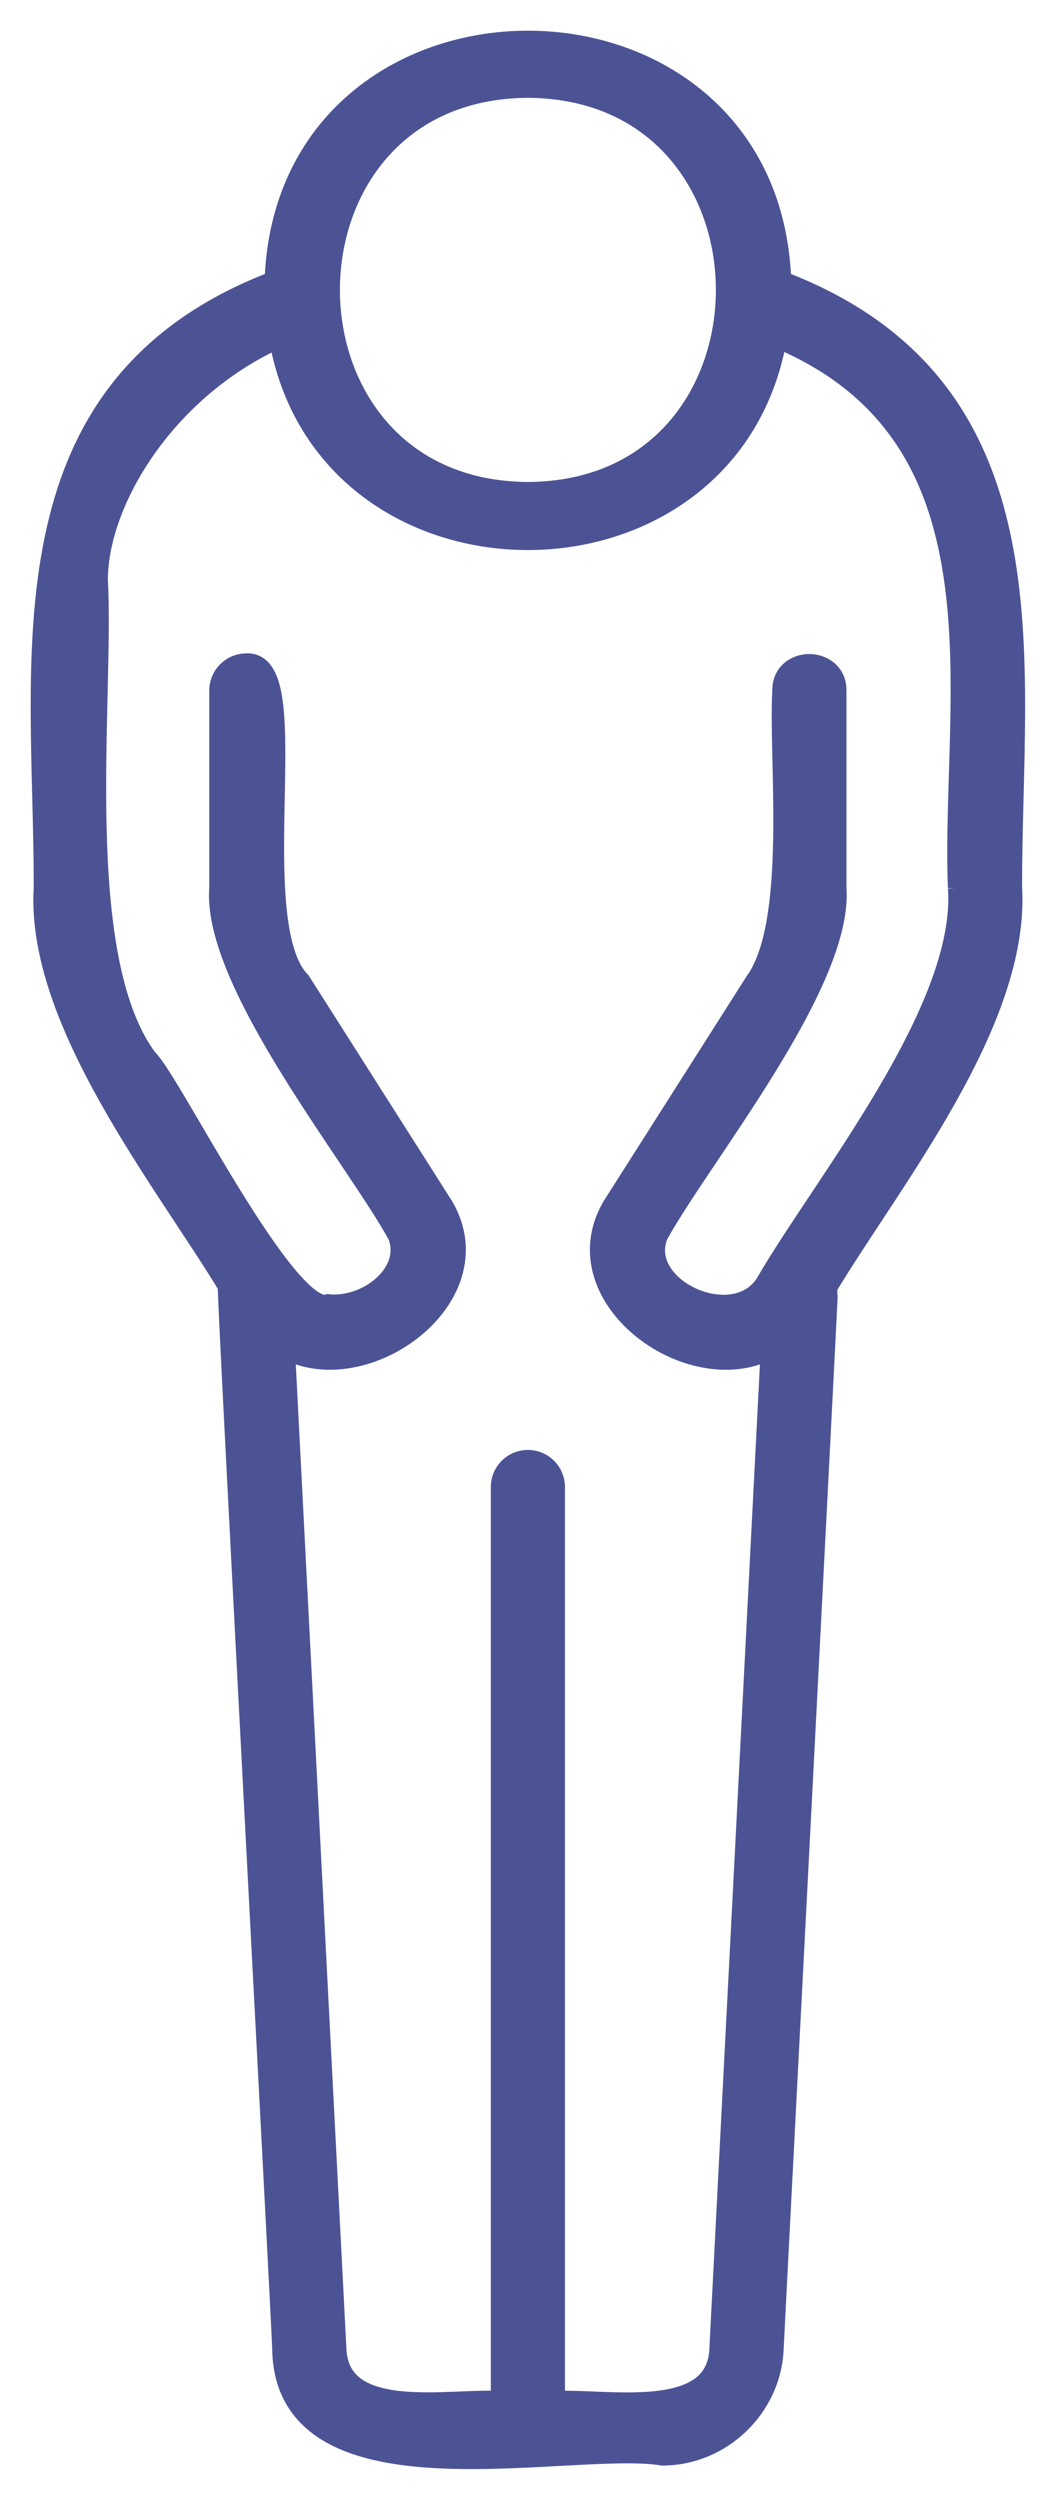 <svg width="24" height="57" viewBox="0 0 24 57" fill="none" xmlns="http://www.w3.org/2000/svg">
<path d="M17.753 6.456C17.545 -0.821 6.541 -0.817 6.334 6.456C-0.041 8.857 1.081 15.032 1.069 20.241C0.881 23.252 3.803 26.885 5.267 29.3C5.23 29.311 6.528 53.554 6.51 53.582C6.589 57.211 12.993 55.581 15.117 55.919C16.407 55.919 17.51 54.87 17.577 53.582C17.575 53.546 18.831 29.329 18.822 29.296C20.293 26.861 23.2 23.265 23.018 20.24C23.007 15.036 24.123 8.85 17.752 6.456H17.753ZM12.043 1.931C18.161 1.964 18.161 11.258 12.043 11.29C5.925 11.257 5.926 1.963 12.043 1.931ZM21.925 20.24C22.127 23.048 18.834 27.034 17.521 29.305C16.751 30.503 14.423 29.42 14.948 28.133C15.915 26.366 19.178 22.387 19.011 20.24V15.745C19.021 15.041 17.909 15.032 17.919 15.745C17.829 17.328 18.271 21.063 17.283 22.426L14.026 27.547C12.834 29.586 15.896 31.746 17.662 30.628L16.485 53.526C16.443 55.357 13.712 54.722 12.589 54.826V33.907C12.589 33.605 12.344 33.361 12.043 33.361C11.741 33.361 11.497 33.605 11.497 33.907V54.826C10.367 54.713 7.647 55.365 7.601 53.526L6.423 30.629C8.189 31.743 11.252 29.588 10.059 27.547L6.803 22.426C5.469 21.058 6.909 15.104 5.621 15.198C5.319 15.198 5.074 15.443 5.074 15.745V20.24C4.898 22.37 8.181 26.384 9.137 28.133C9.499 29.035 8.451 29.897 7.488 29.812C6.502 30.12 3.842 24.679 3.308 24.185C1.55 21.84 2.311 15.952 2.161 13.23C2.161 11.361 3.78 8.752 6.418 7.604C7.41 13.79 16.676 13.787 17.668 7.604C23.251 9.86 21.756 15.89 21.925 20.241V20.24Z" fill="#4C5395" stroke="#4C5395" stroke-width="0.6"/>
</svg>
